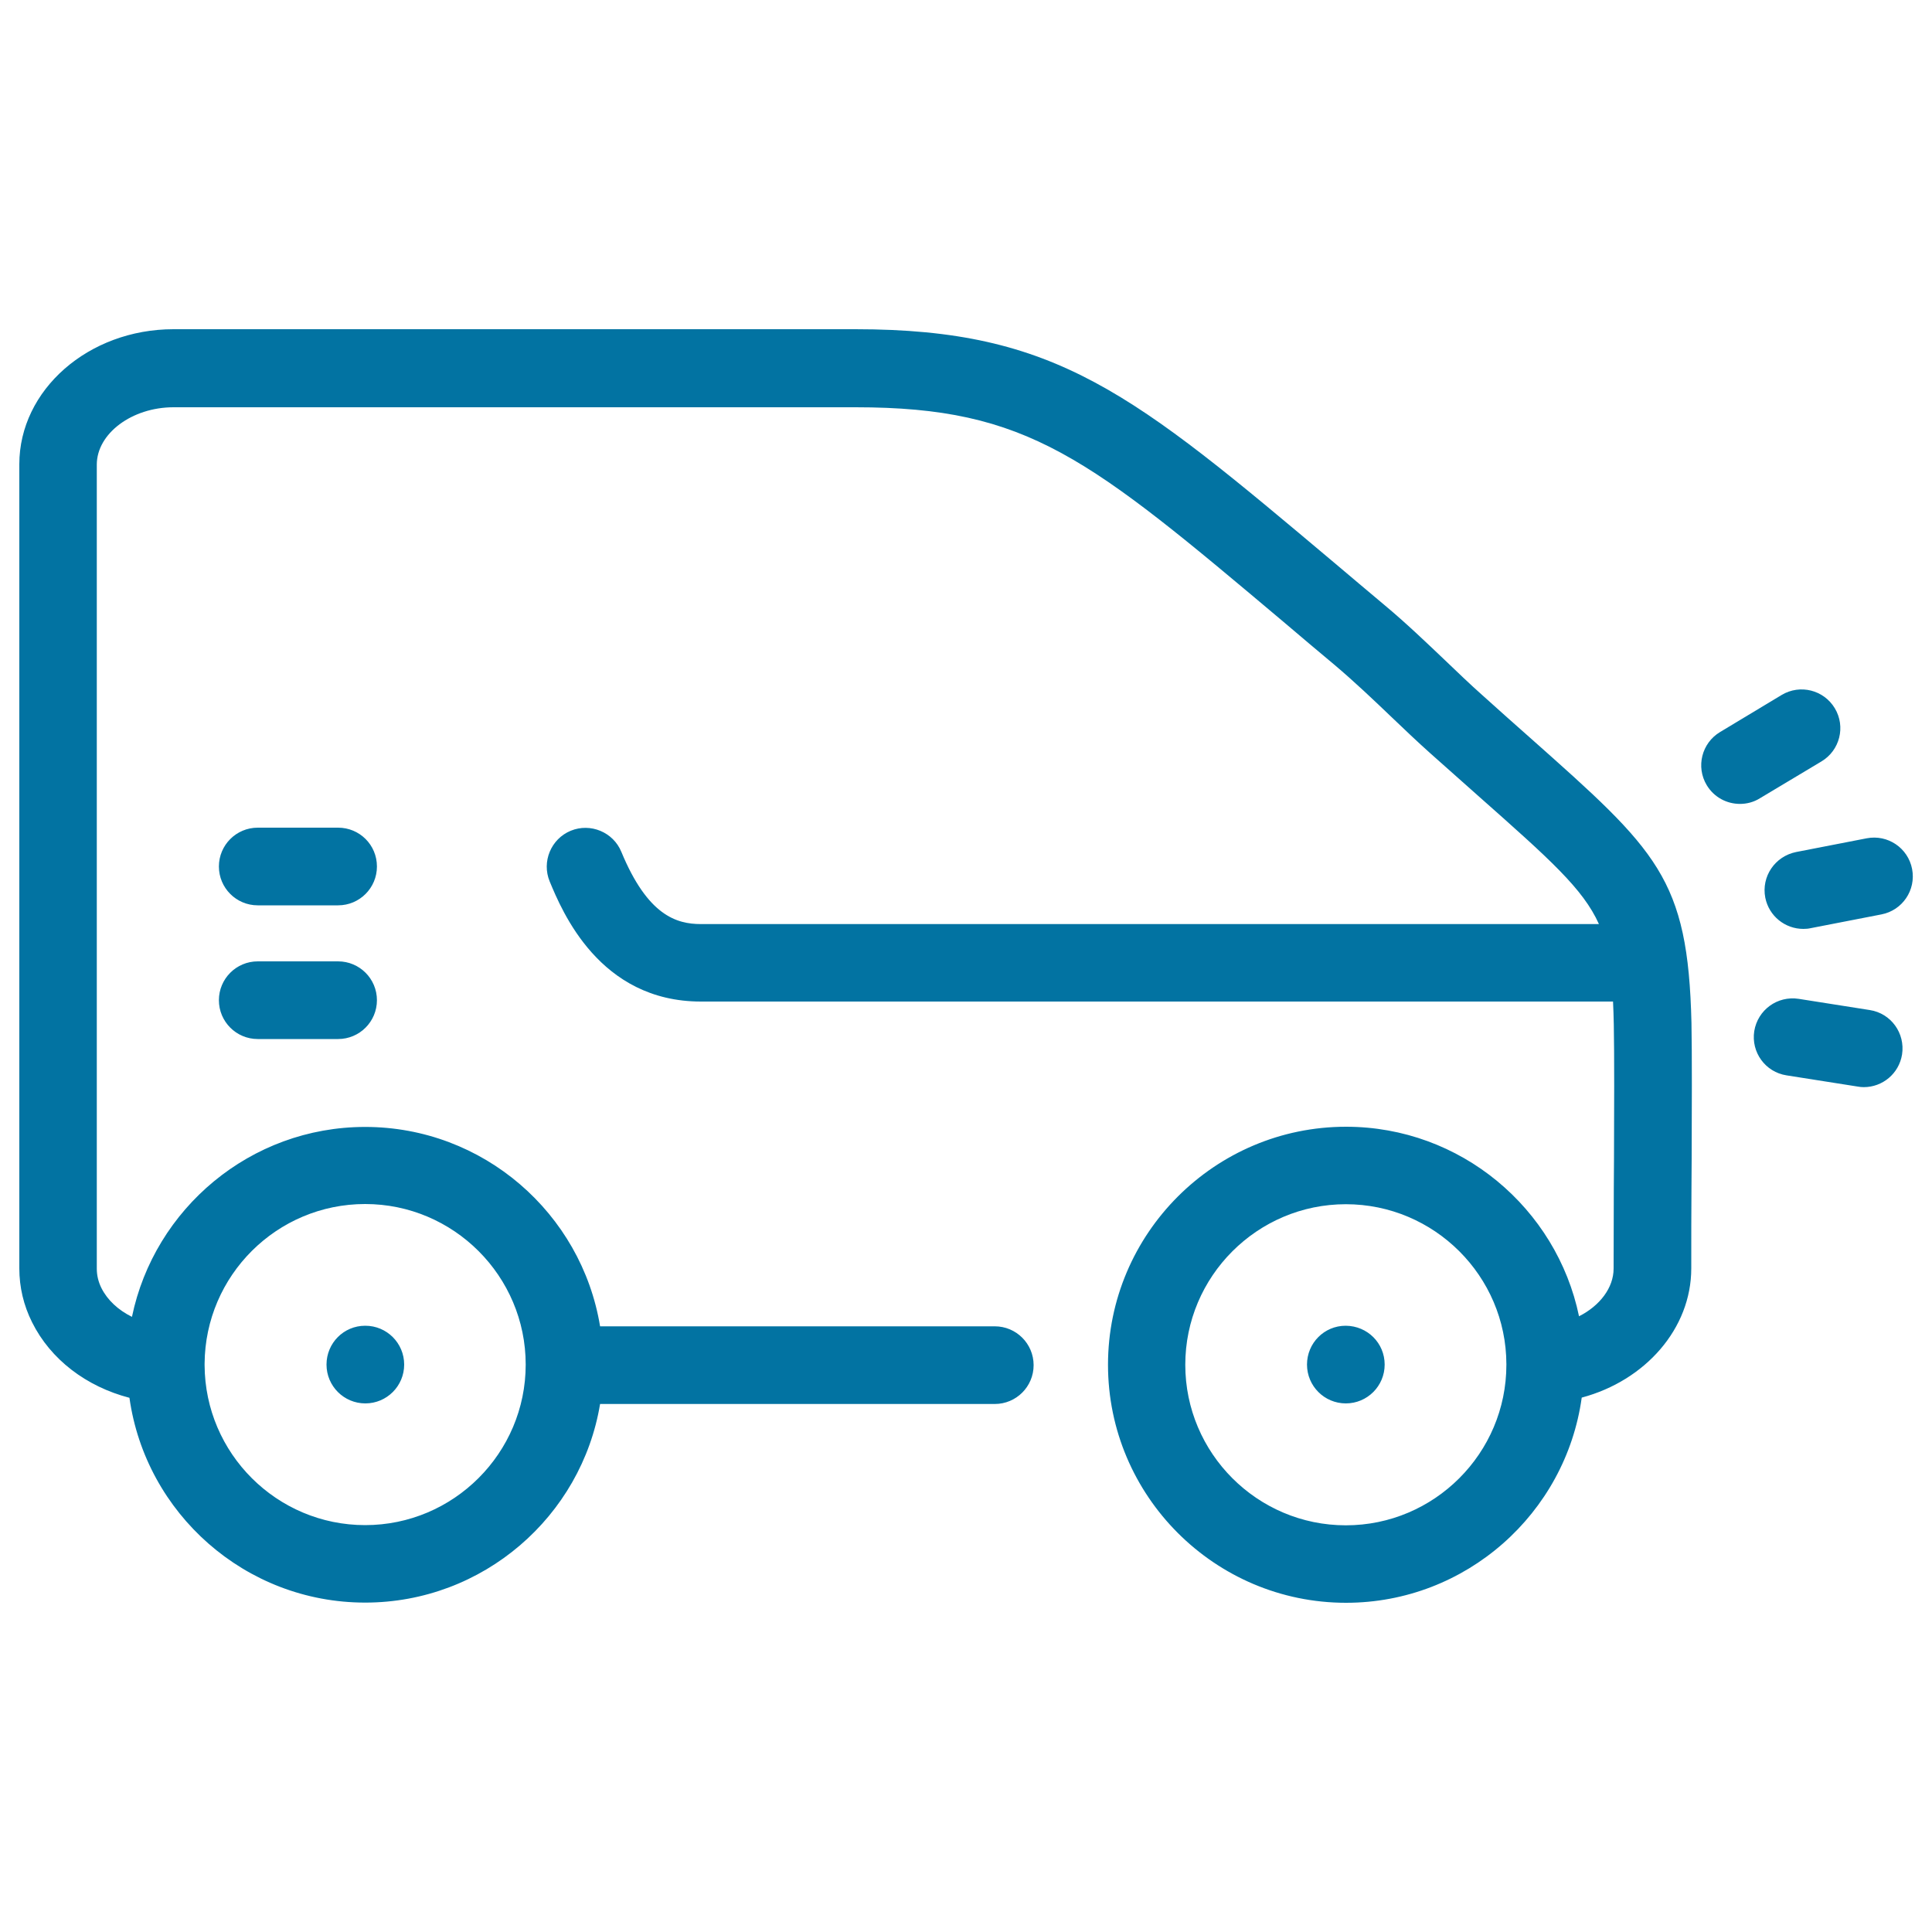 <svg xmlns="http://www.w3.org/2000/svg" viewBox="0 0 1000 1000" style="fill:#0273a2">
<title>Car Signals SVG icon</title>
<path d="M716.7,706.3c0,11.1-9,20.1-20.1,20.1s-20.1-9-20.1-20.1c0-11.1,8.9-20.1,20-20.1h0.1C707.8,686.3,716.7,695.2,716.7,706.3z M913.7,464.6c1.9,9.6,10.3,16.2,19.7,16.2c1.3,0,2.6-0.1,3.9-0.4l36.5-7.1c10.9-2.1,18-12.6,15.9-23.5c-2.1-10.9-12.6-18-23.5-15.9l-36.5,7.1C918.7,443.2,911.6,453.7,913.7,464.6z M189.1,726.4c11.1,0,20.1-9,20.1-20.1c0-11.1-9-20.1-20.1-20.1H189c-11.1,0-20,9-20,20.1C169,717.4,178,726.4,189.1,726.4z M967.8,522.8l-36.8-5.8c-11-1.7-21.2,5.7-23,16.7c-1.7,10.9,5.7,21.2,16.7,22.9l36.8,5.8c1.1,0.2,2.1,0.3,3.2,0.3c9.7,0,18.2-7,19.8-16.9C986.2,534.8,978.8,524.5,967.8,522.8z M942.8,394.1c9.5-5.7,12.6-18,6.9-27.5c-5.7-9.5-18-12.6-27.5-6.9l-31.9,19.2c-9.5,5.7-12.6,18-6.9,27.5c3.8,6.3,10.4,9.7,17.2,9.7c3.5,0,7.1-0.9,10.3-2.9L942.8,394.1z M175,497.6h-41.6c-11.1,0-20.1,9-20.1,20.1c0,11.1,9,20.1,20.1,20.1H175c11.1,0,20.1-9,20.1-20.1C195.1,506.6,186.1,497.6,175,497.6z M875.5,529.5c0.3,15.3,0.2,47.1,0.1,70.2l-0.1,15.9c-0.1,11.5-0.1,24.7-0.1,40.9c0,31.2-23.8,58.1-56.7,66.9c-8.3,59.9-59.9,106.2-122,106.2c-67.9,0-123.2-55.3-123.2-123.2c0-67.9,55.3-123.2,123.2-123.2c59.3,0,109,42.2,120.6,98.1c10.7-5.4,17.9-14.7,17.9-24.7c0-16.2,0.1-29.4,0.1-41l0.1-15.9c0.1-23,0.2-54.4-0.1-69.2c-0.1-4.3-0.2-8.3-0.4-12.1H362.8c-52.6,0-71.9-46.8-78.3-62.2c-4.2-10.2,0.7-22,10.9-26.2c10.2-4.2,22,0.7,26.2,10.9c13.6,32.9,28.5,37.4,41.2,37.4h464.8c-8.2-18.3-25.5-33.6-62.3-66.2c-7.6-6.8-16-14.2-25.2-22.4c-6.6-5.9-13.3-12.3-19.7-18.4c-9.5-9.1-19.4-18.5-29.7-27.2c-9-7.5-17.5-14.7-25.5-21.5c-102-85.9-132.8-111.8-222.4-111.8H89.8c-21.5,0-39.7,13.6-39.7,29.7v416.2c0,3.4,0.8,6.8,2.4,10c3.1,6.2,8.7,11.4,15.8,14.9c11.6-56,61.3-98.3,120.7-98.3c61.1,0,112,44.7,121.6,103.2h204.3c11.1,0,20.1,9,20.1,20.1c0,11.1-9,20.1-20.1,20.1H310.6C301,784.8,250.1,829.5,189,829.5c-62.1,0-113.6-46.2-122-106c-22.3-5.8-40.8-19.8-50.4-39.1c-4.4-8.8-6.6-18.2-6.6-27.9V240.3c0-38.5,35.8-69.9,79.8-69.9h352.9c104.3,0,143.5,33,248.3,121.2c8,6.8,16.5,13.9,25.4,21.4c11.4,9.5,21.7,19.4,31.7,28.9c6.5,6.2,12.6,12.1,18.8,17.6c9.1,8.2,17.4,15.6,25,22.3C858,440.5,873.7,454.4,875.5,529.5z M105.9,706.6c0.2,45.7,37.4,82.8,83.1,82.8c45.8,0,83.1-37.3,83.1-83.1c0-45.8-37.3-83.1-83.1-83.1c-45.7,0-82.8,37-83.1,82.6C105.9,706.1,105.9,706.3,105.9,706.6z M779.7,706.1c-0.1-45.7-37.4-82.8-83.1-82.8c-45.8,0-83.1,37.3-83.1,83.1c0,45.8,37.3,83.1,83.1,83.1c45.8,0,83.1-37.3,83.1-83.1C779.7,706.2,779.7,706.1,779.7,706.1z M175,428.4h-41.6c-11.1,0-20.1,9-20.1,20.1c0,11.1,9,20.1,20.1,20.1H175c11.1,0,20.1-9,20.1-20.1C195.1,437.3,186.1,428.4,175,428.4z"/>
</svg>
